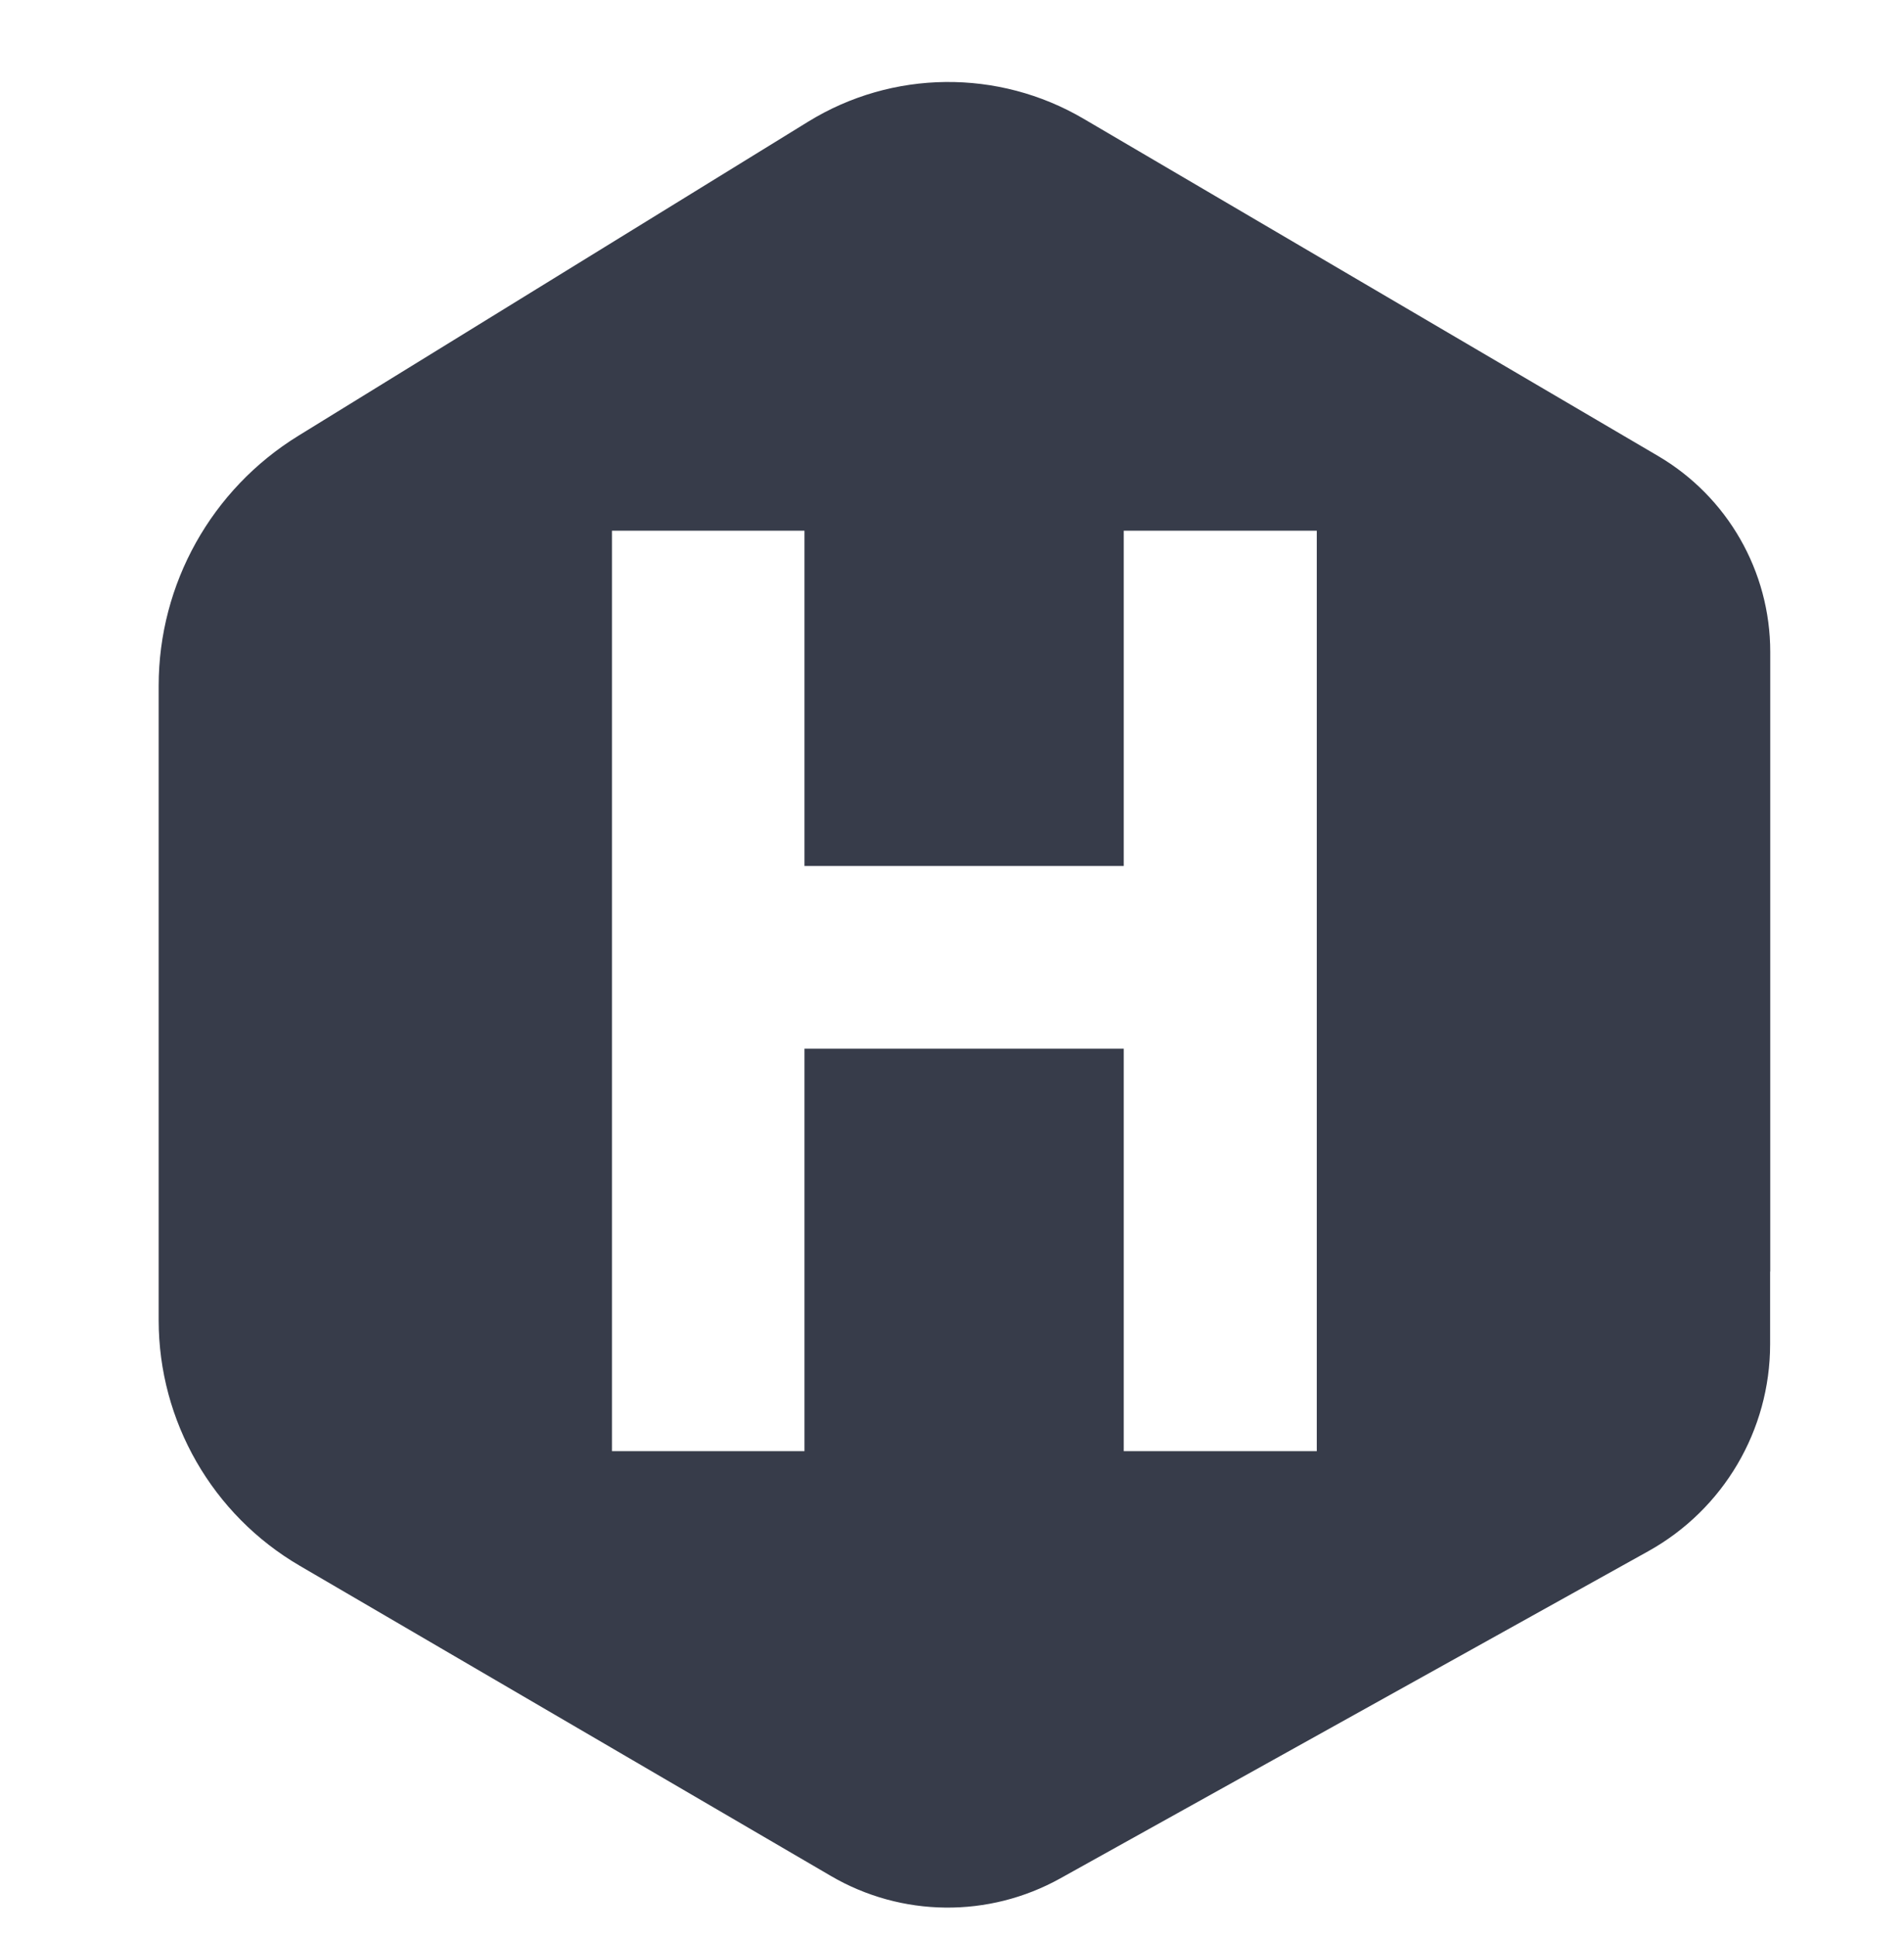 <?xml version="1.0" encoding="utf-8"?>
<svg xmlns="http://www.w3.org/2000/svg" width="60" height="61" viewBox="0 0 60 61" fill="none">
<path fill-rule="evenodd" clip-rule="evenodd" d="M55.785 20.532V40.05L55.781 40.05V42.339C55.781 45.043 54.315 47.535 51.949 48.853C46.961 51.627 38.302 56.442 33.412 59.162C31.16 60.415 28.411 60.387 26.186 59.087L9.443 49.314C6.692 47.708 5 44.765 5 41.581V21.598C5 18.389 6.666 15.41 9.402 13.725C13.937 10.932 20.964 6.605 25.468 3.832C28.12 2.199 31.459 2.164 34.146 3.74C39.235 6.725 47.544 11.6 52.247 14.36C54.438 15.645 55.785 17.994 55.785 20.532ZM19.285 16.715V45.706H25.351V33.03H35.412V45.706H41.495V16.715H35.412V27.275H25.351V16.715H19.285Z" fill="#373C4A"/>
</svg>